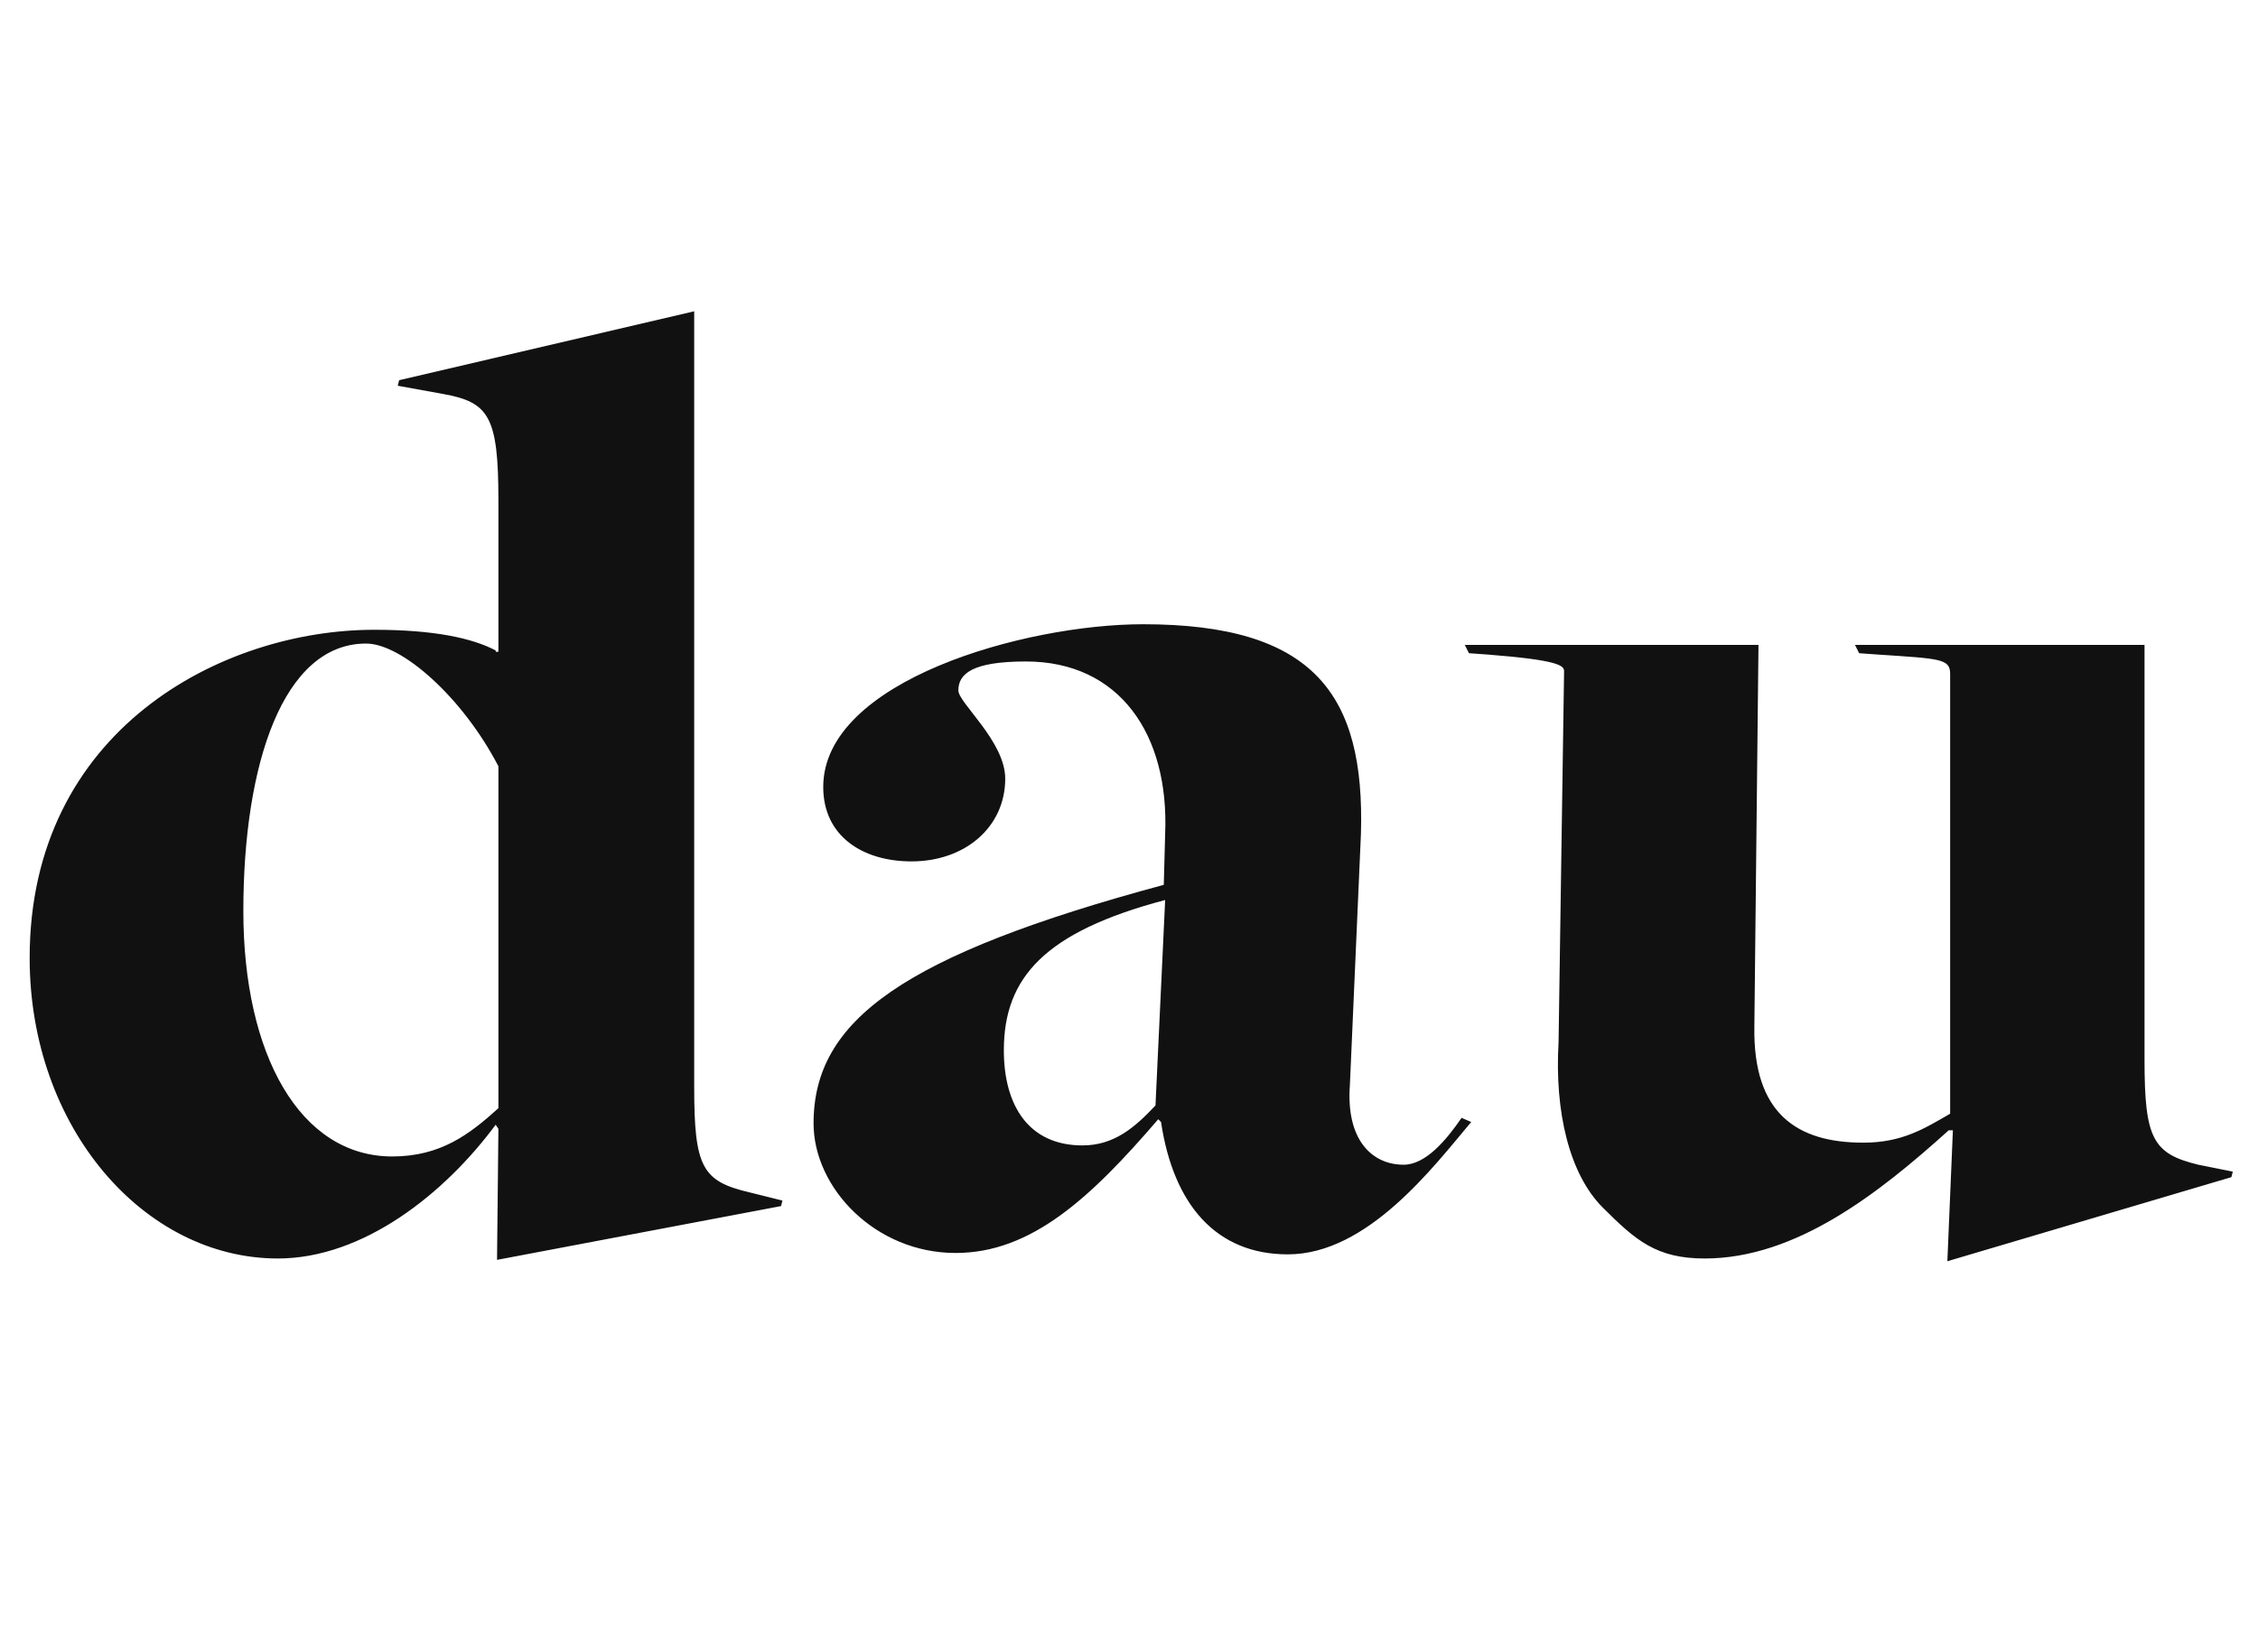 <svg width="82" height="60" viewBox="0 0 82 60" fill="none" xmlns="http://www.w3.org/2000/svg">
<path d="M14.245 41.996C15.997 41.996 17.049 41.195 18.1 40.243V27.826C16.798 25.323 14.595 23.37 13.293 23.37C10.289 23.37 8.837 27.726 8.837 33.084C8.837 38.291 10.89 41.996 14.245 41.996ZM18.1 40.995L18 40.844C16.147 43.348 13.193 45.701 10.089 45.701C5.232 45.701 1.077 40.944 1.077 34.786C1.077 26.525 8.036 22.87 13.594 22.87C15.747 22.87 17.149 23.17 18 23.621C18 23.671 18 23.671 18.05 23.671C18.1 23.671 18.1 23.671 18.1 23.621V18.163C18.1 15.109 17.75 14.608 16.097 14.308L14.445 14.008L14.495 13.807L25.21 11.304V39.492C25.21 42.396 25.51 42.897 27.212 43.298L28.414 43.598L28.364 43.798L18.05 45.751L18.1 40.995ZM39.309 41.595C40.46 41.595 41.211 40.944 41.962 40.143L42.313 32.683C37.957 33.835 36.455 35.487 36.455 38.141C36.455 40.143 37.356 41.595 39.309 41.595ZM46.769 45.551C44.165 45.551 42.613 43.748 42.163 40.744L42.062 40.644C39.609 43.498 37.456 45.501 34.702 45.501C31.798 45.501 29.545 43.148 29.545 40.794C29.545 37.039 32.8 34.686 42.263 32.132L42.313 30.28C42.463 26.675 40.661 24.021 37.256 24.021C35.303 24.021 34.803 24.472 34.803 25.073C34.803 25.523 36.505 26.925 36.505 28.277C36.505 30.029 35.053 31.281 33.1 31.281C31.348 31.281 29.896 30.38 29.896 28.578C29.896 24.722 37.206 22.669 41.512 22.669C47.72 22.669 49.573 25.223 49.423 30.28L49.022 39.392C48.872 41.395 49.823 42.296 50.975 42.296C51.776 42.296 52.527 41.395 53.078 40.594L53.428 40.744C52.076 42.346 49.673 45.551 46.769 45.551ZM70.92 41.045H70.769C68.216 43.348 65.212 45.701 61.907 45.701C60.155 45.701 59.404 45.05 58.202 43.848C57.001 42.647 56.45 40.394 56.6 37.84L56.8 24.372C56.8 24.171 56.6 23.971 54.047 23.771L53.346 23.721L53.195 23.42H63.86L63.71 37.289C63.66 40.444 65.262 41.495 67.665 41.495C69.067 41.495 69.868 40.995 70.82 40.444V31.932V24.472C70.82 23.921 70.469 23.921 68.216 23.771L67.515 23.721L67.365 23.42H77.879V38.491C77.879 41.345 78.18 41.896 79.832 42.296L81.084 42.547L81.034 42.747L70.719 45.801L70.92 41.045Z" fill="#111111"/>
</svg>

